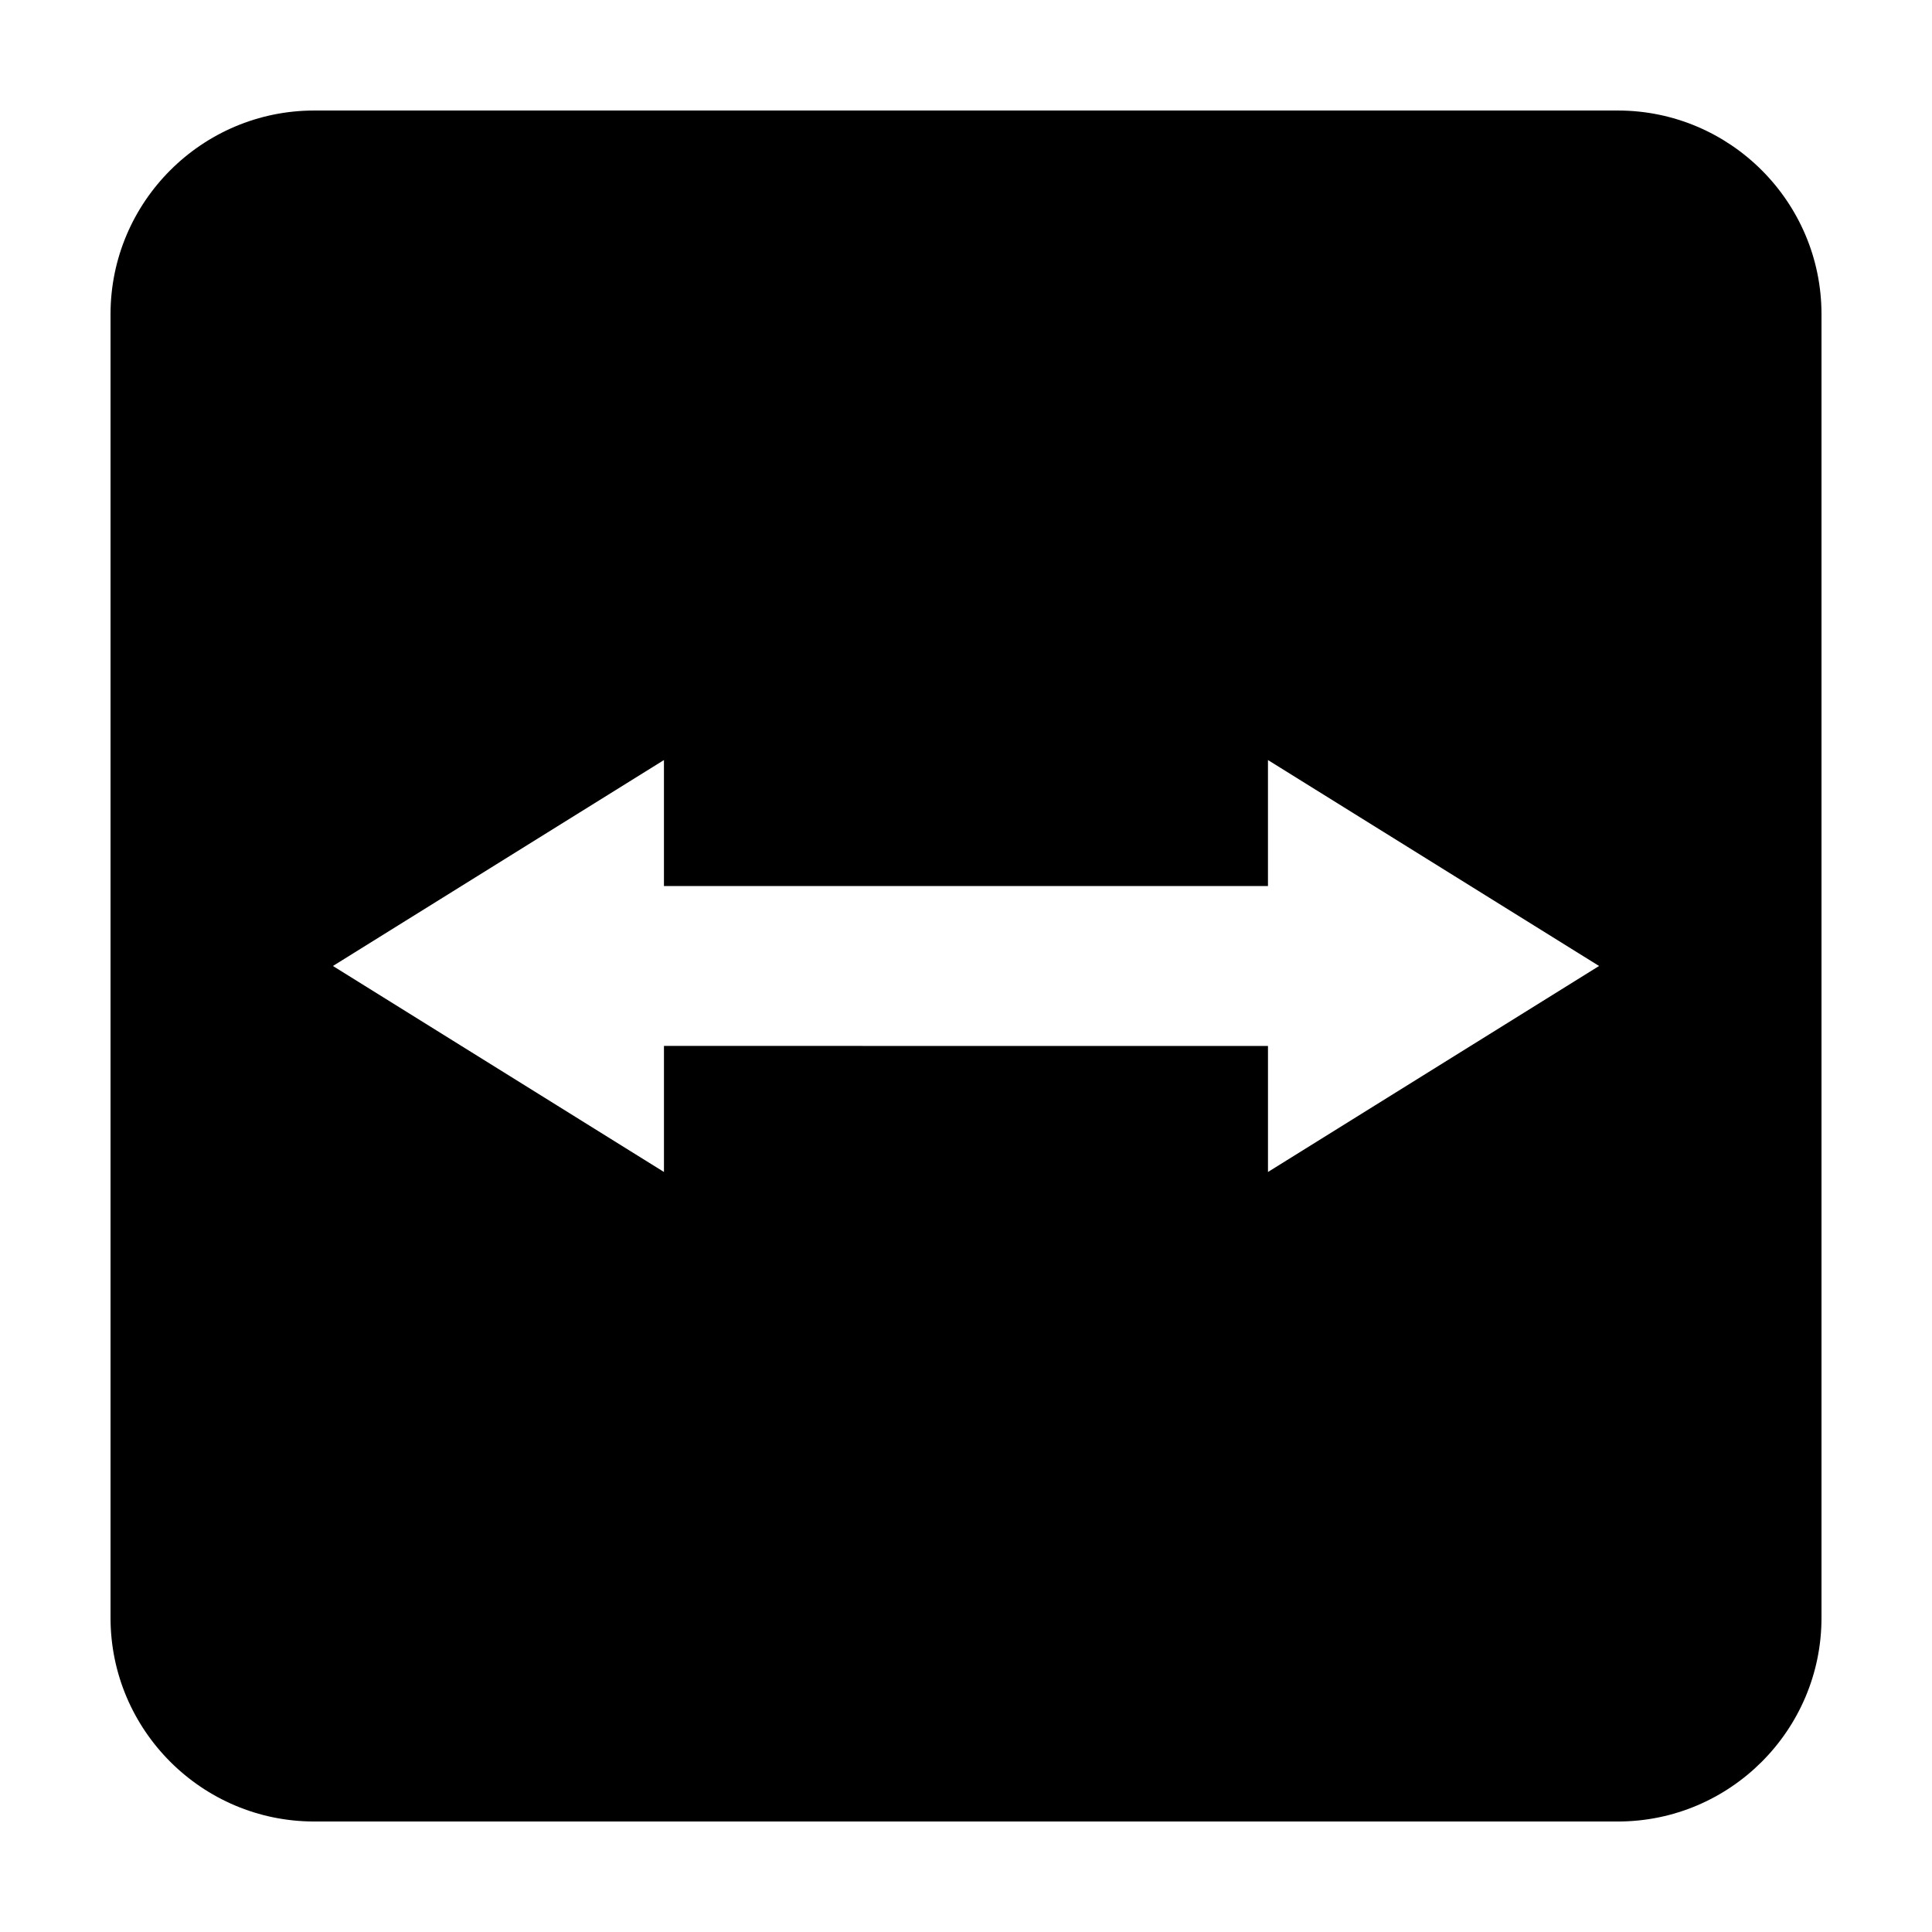 <?xml version="1.0" encoding="UTF-8"?>
<!-- The Best Svg Icon site in the world: iconSvg.co, Visit us! https://iconsvg.co -->
<svg fill="#000000" width="800px" height="800px" version="1.1" viewBox="144 144 512 512" xmlns="http://www.w3.org/2000/svg">
 <path d="m572.75 173.29h-345.47c-29.77 0-53.988 24.223-53.988 53.98v345.47c0 29.762 24.219 53.977 53.988 53.977h345.47c29.742 0 53.965-24.215 53.965-53.977v-345.47c0-29.758-24.223-53.98-53.965-53.98zm-92.723 281.3v-33.398l-160.07-0.012v33.406l-87.727-54.59 87.723-54.574v33.383h160.07v-33.383l87.746 54.574z"/>
</svg>